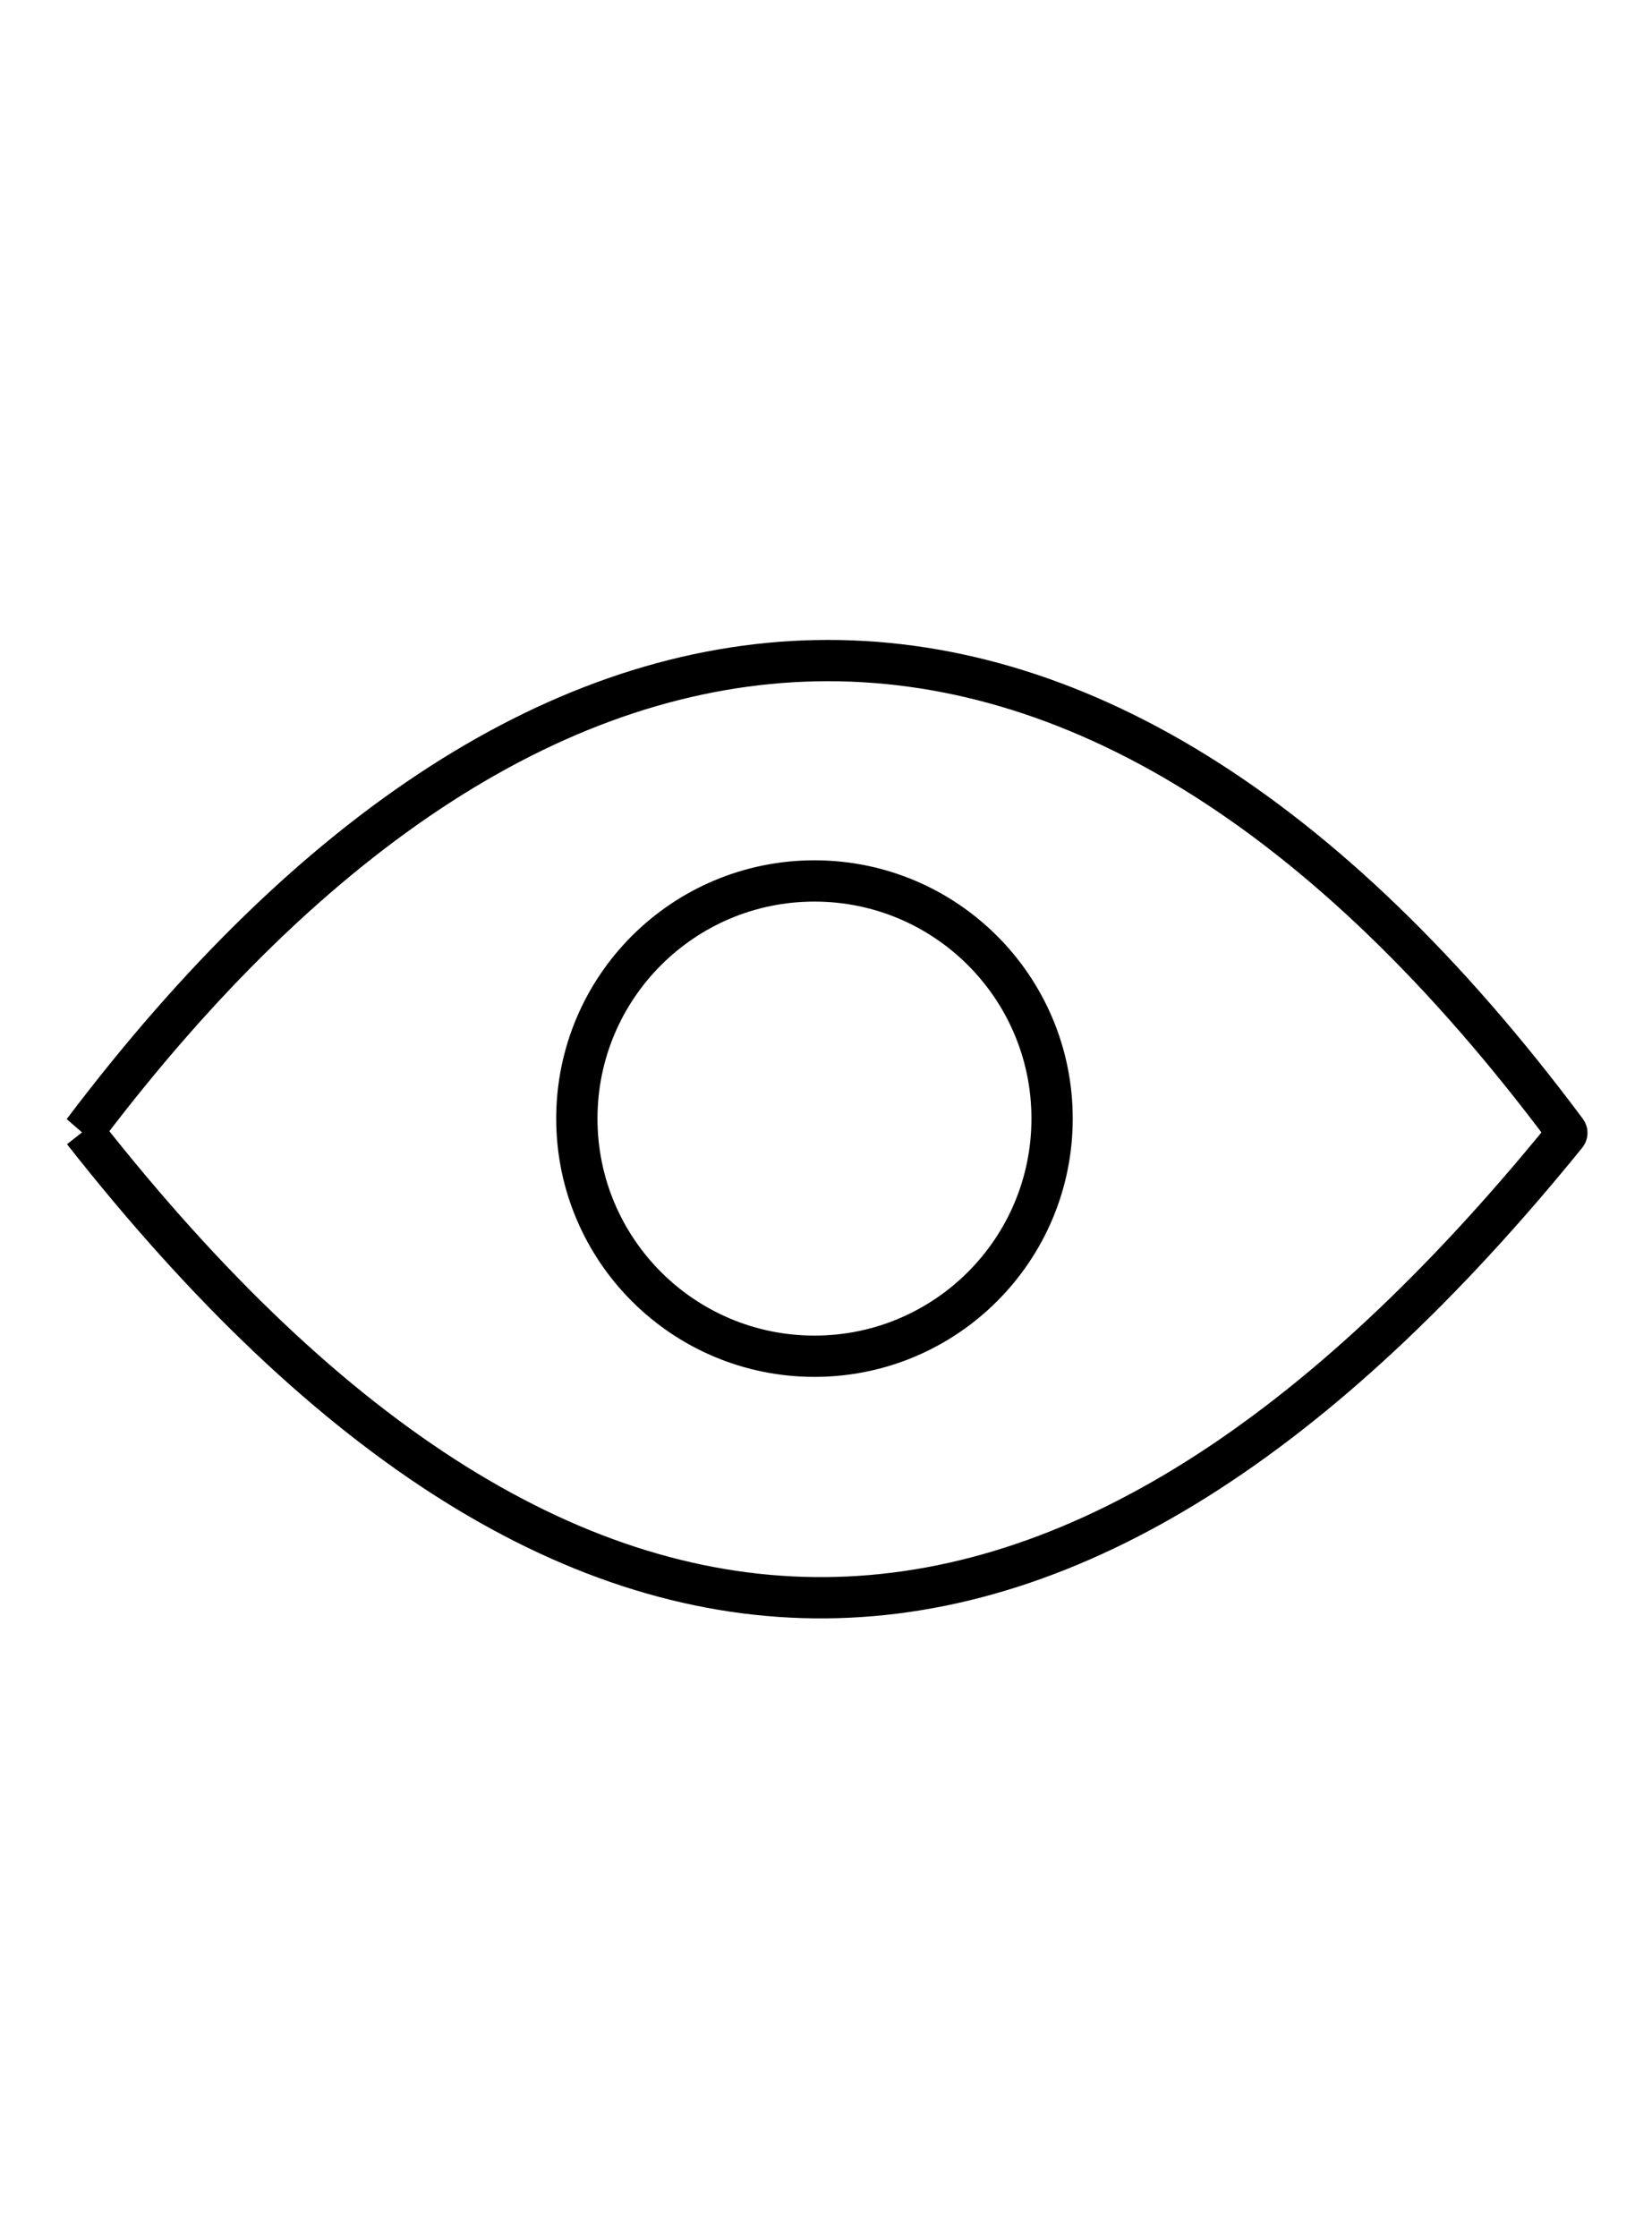 <svg viewBox="0 0 320.15 433.52" xmlns="http://www.w3.org/2000/svg" data-name="Layer 1" id="Layer_1">
  <defs>
    <style>
      .cls-1 {
        fill: none;
        stroke: #000;
        stroke-miterlimit: 10;
        stroke-width: 8px;
      }
    </style>
  </defs>
  <circle r="46.05" cy="216.76" cx="157.84" class="cls-1"></circle>
  <path d="M16.12,219.26c88.98-117.82,193.97-125.45,287.44-.04.13.18.12.46-.01.63-95.52,117.83-191.32,121.72-287.42-.6Z" class="cls-1"></path>
</svg>